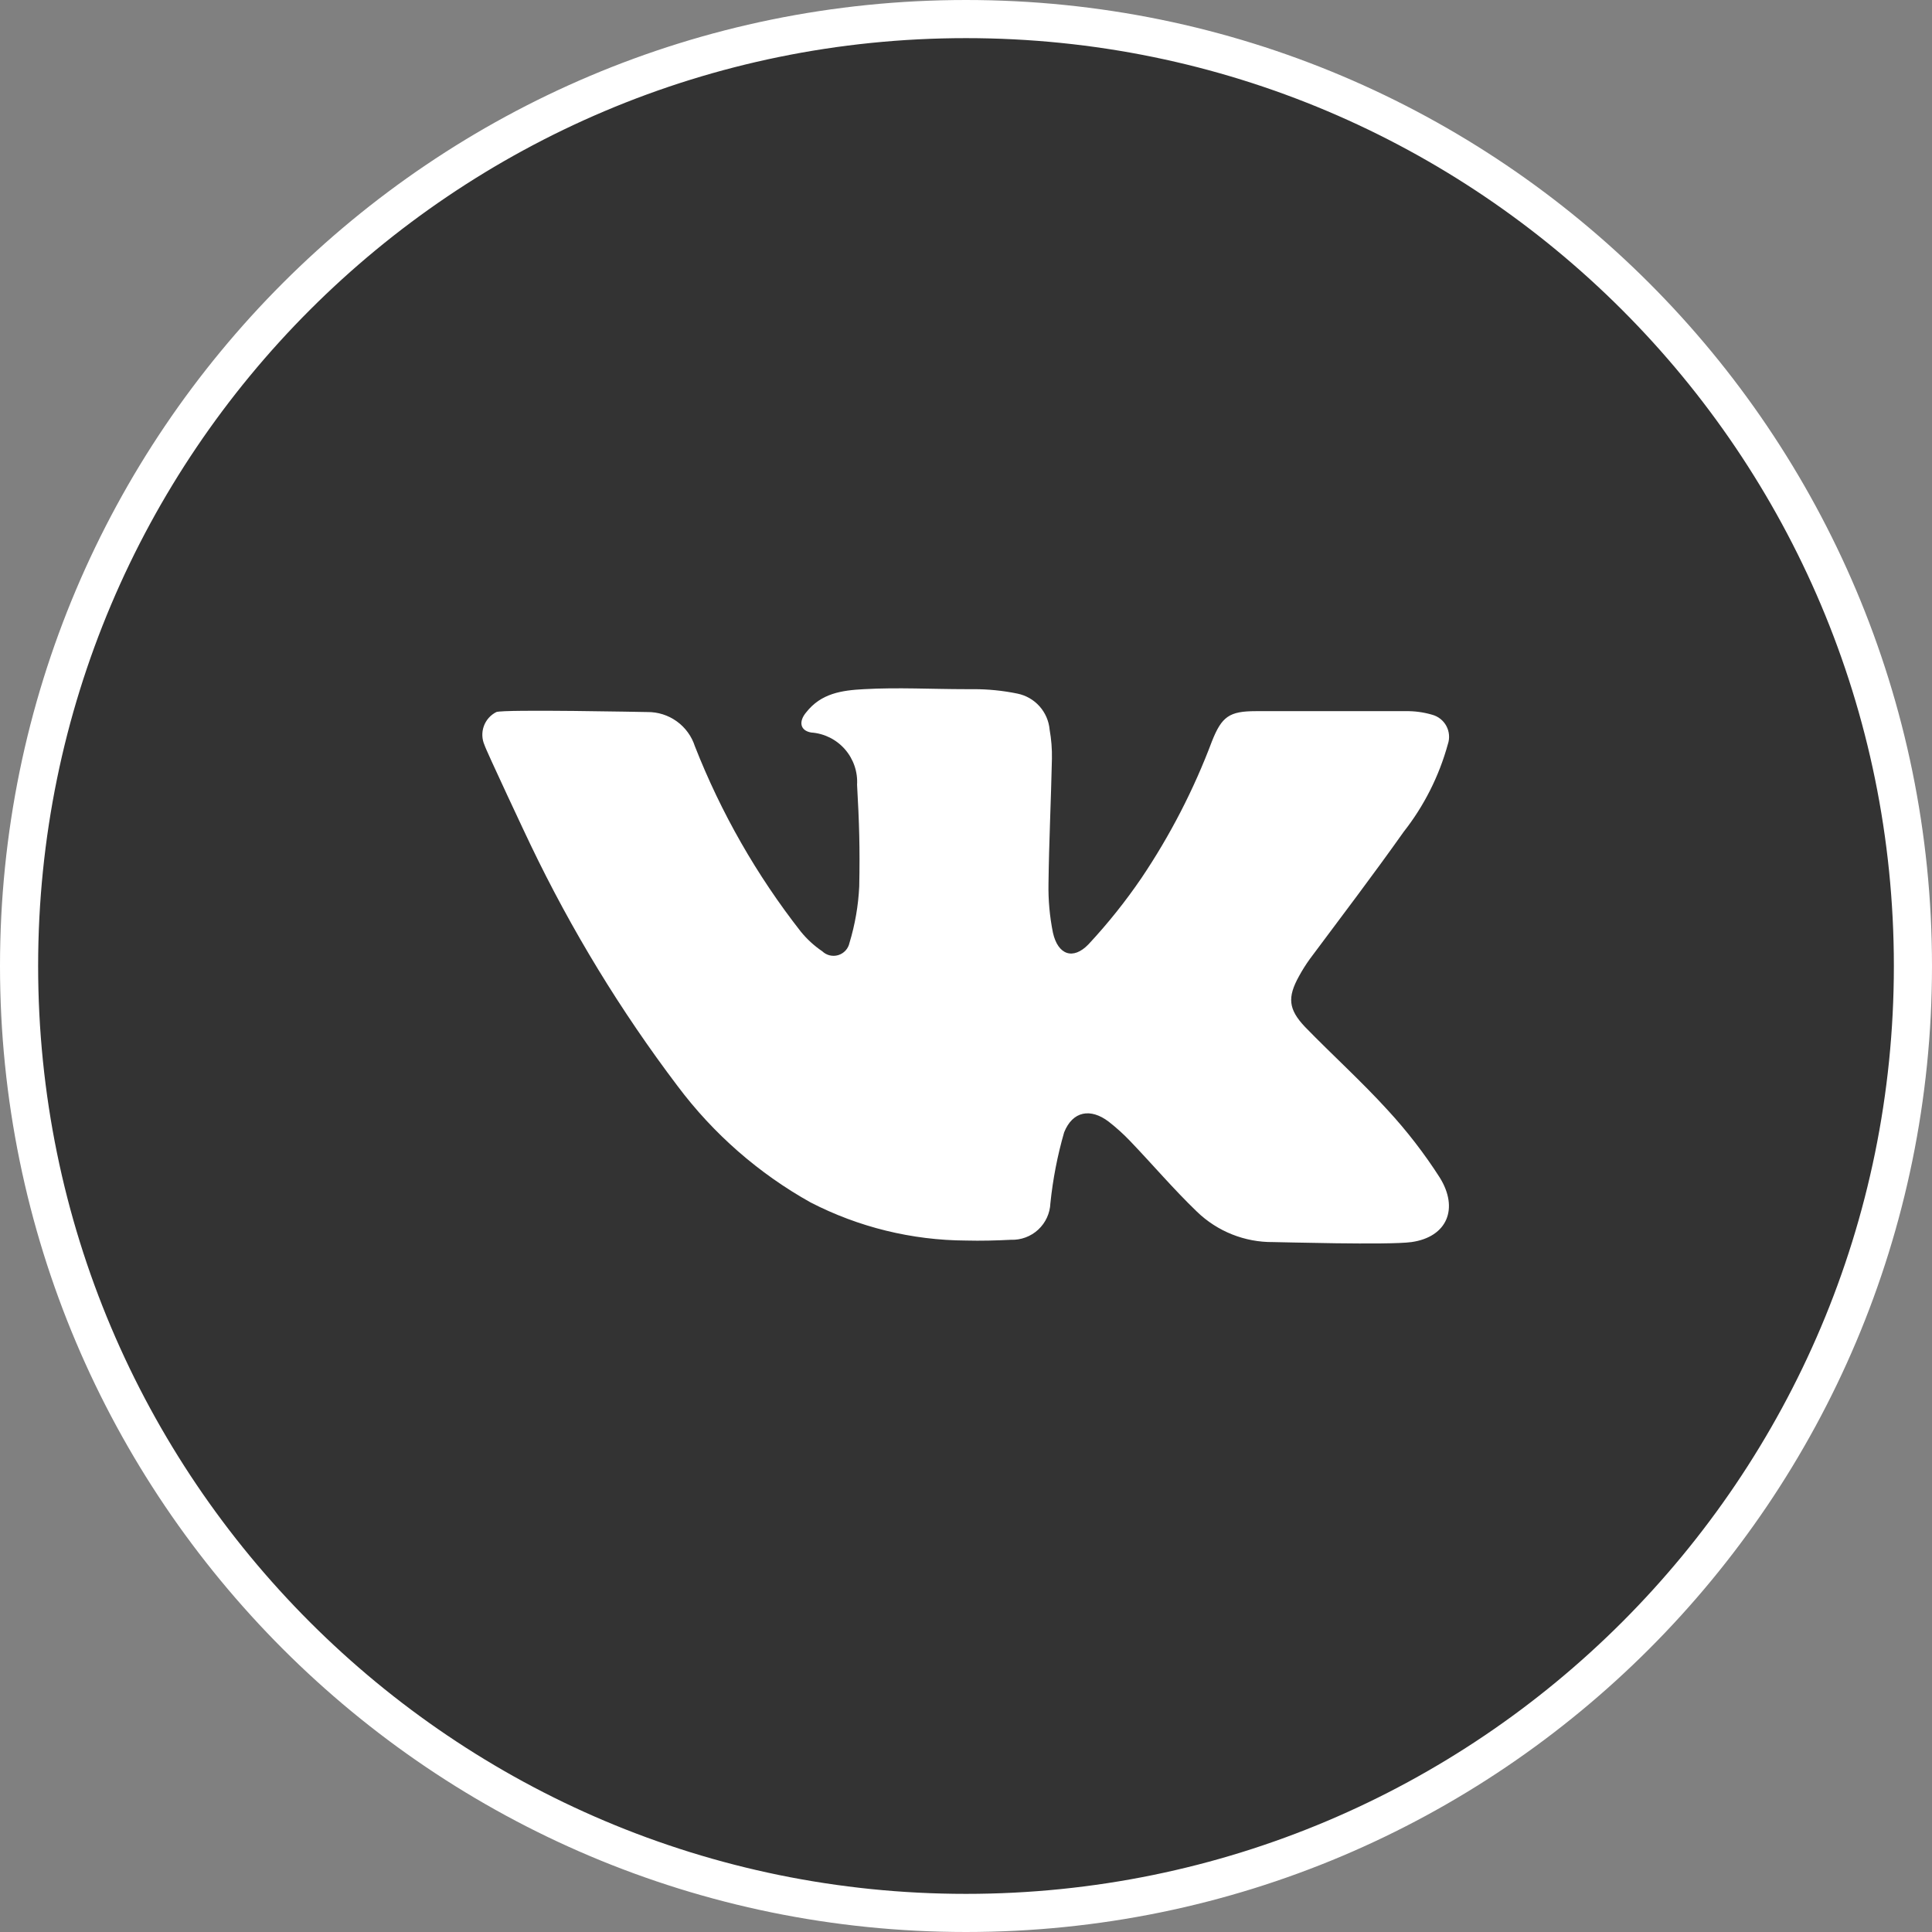 <?xml version="1.0" encoding="UTF-8"?> <svg xmlns="http://www.w3.org/2000/svg" width="152" height="152" viewBox="0 0 152 152" fill="none"><rect x="0" y="0" width="152" height="152" fill="#808080" stroke="none"/><g clip-path="url(#clip0_153_83)"><path d="M76 1.5C117.145 1.5 150.5 34.855 150.5 76C150.5 117.145 117.145 150.5 76 150.5C34.855 150.5 1.5 117.145 1.5 76C1.5 34.855 34.855 1.5 76 1.5Z" fill="#333333" stroke="white" stroke-width="3"></path><path d="M111.05 97.72C109.27 97.97 100.62 97.72 100.17 97.72C97.934 97.743 95.778 96.884 94.17 95.33C92.34 93.57 90.69 91.63 88.94 89.8C88.409 89.242 87.837 88.724 87.23 88.25C85.8 87.16 84.39 87.41 83.72 89.09C83.195 90.911 82.834 92.775 82.64 94.66C82.609 95.454 82.264 96.203 81.681 96.743C81.098 97.283 80.324 97.57 79.53 97.54C78.35 97.6 77.17 97.63 76 97.6C71.744 97.578 67.553 96.55 63.77 94.6C59.686 92.318 56.126 89.204 53.32 85.46C48.831 79.532 44.951 73.167 41.74 66.46C41.57 66.12 38.2 58.95 38.12 58.62C37.911 58.15 37.891 57.618 38.064 57.134C38.237 56.65 38.59 56.251 39.05 56.02C39.65 55.79 50.76 56.02 50.94 56.02C51.767 56.012 52.575 56.269 53.246 56.753C53.918 57.237 54.416 57.922 54.67 58.71C56.725 63.948 59.531 68.86 63 73.29C63.484 73.887 64.053 74.409 64.69 74.84C64.854 74.998 65.058 75.11 65.279 75.163C65.501 75.217 65.733 75.21 65.951 75.144C66.169 75.078 66.366 74.954 66.52 74.787C66.675 74.619 66.782 74.413 66.83 74.19C67.27 72.744 67.528 71.249 67.6 69.74C67.66 66.74 67.6 64.74 67.43 61.74C67.49 60.718 67.145 59.713 66.469 58.943C65.794 58.174 64.842 57.702 63.82 57.63C62.94 57.48 62.82 56.76 63.43 56.04C64.6 54.55 66.22 54.31 67.98 54.22C70.64 54.07 73.31 54.22 75.98 54.22H76.56C77.732 54.217 78.902 54.334 80.05 54.57C80.722 54.708 81.331 55.058 81.786 55.57C82.242 56.082 82.521 56.727 82.58 57.41C82.715 58.166 82.775 58.933 82.76 59.7C82.69 62.97 82.53 66.24 82.49 69.52C82.466 70.816 82.584 72.11 82.84 73.38C83.23 75.12 84.42 75.56 85.64 74.29C87.16 72.658 88.554 70.913 89.81 69.07C92.068 65.714 93.927 62.106 95.35 58.32C96.12 56.38 96.71 55.95 98.8 55.95H110.59C111.294 55.938 111.995 56.033 112.67 56.23C112.908 56.294 113.131 56.405 113.324 56.559C113.518 56.712 113.678 56.903 113.794 57.121C113.91 57.338 113.98 57.577 114 57.823C114.02 58.069 113.99 58.316 113.91 58.55C113.221 61.059 112.038 63.404 110.43 65.45C108.03 68.84 105.51 72.15 103.05 75.45C102.739 75.882 102.455 76.333 102.2 76.8C101.28 78.46 101.35 79.4 102.68 80.8C104.82 83 107.11 85.07 109.17 87.33C110.689 88.977 112.061 90.754 113.27 92.64C114.79 95.08 113.86 97.32 111.05 97.72Z" fill="white"></path></g><defs><clipPath id="clip0_153_83"><rect width="152" height="152" fill="white"></rect></clipPath></defs></svg> 